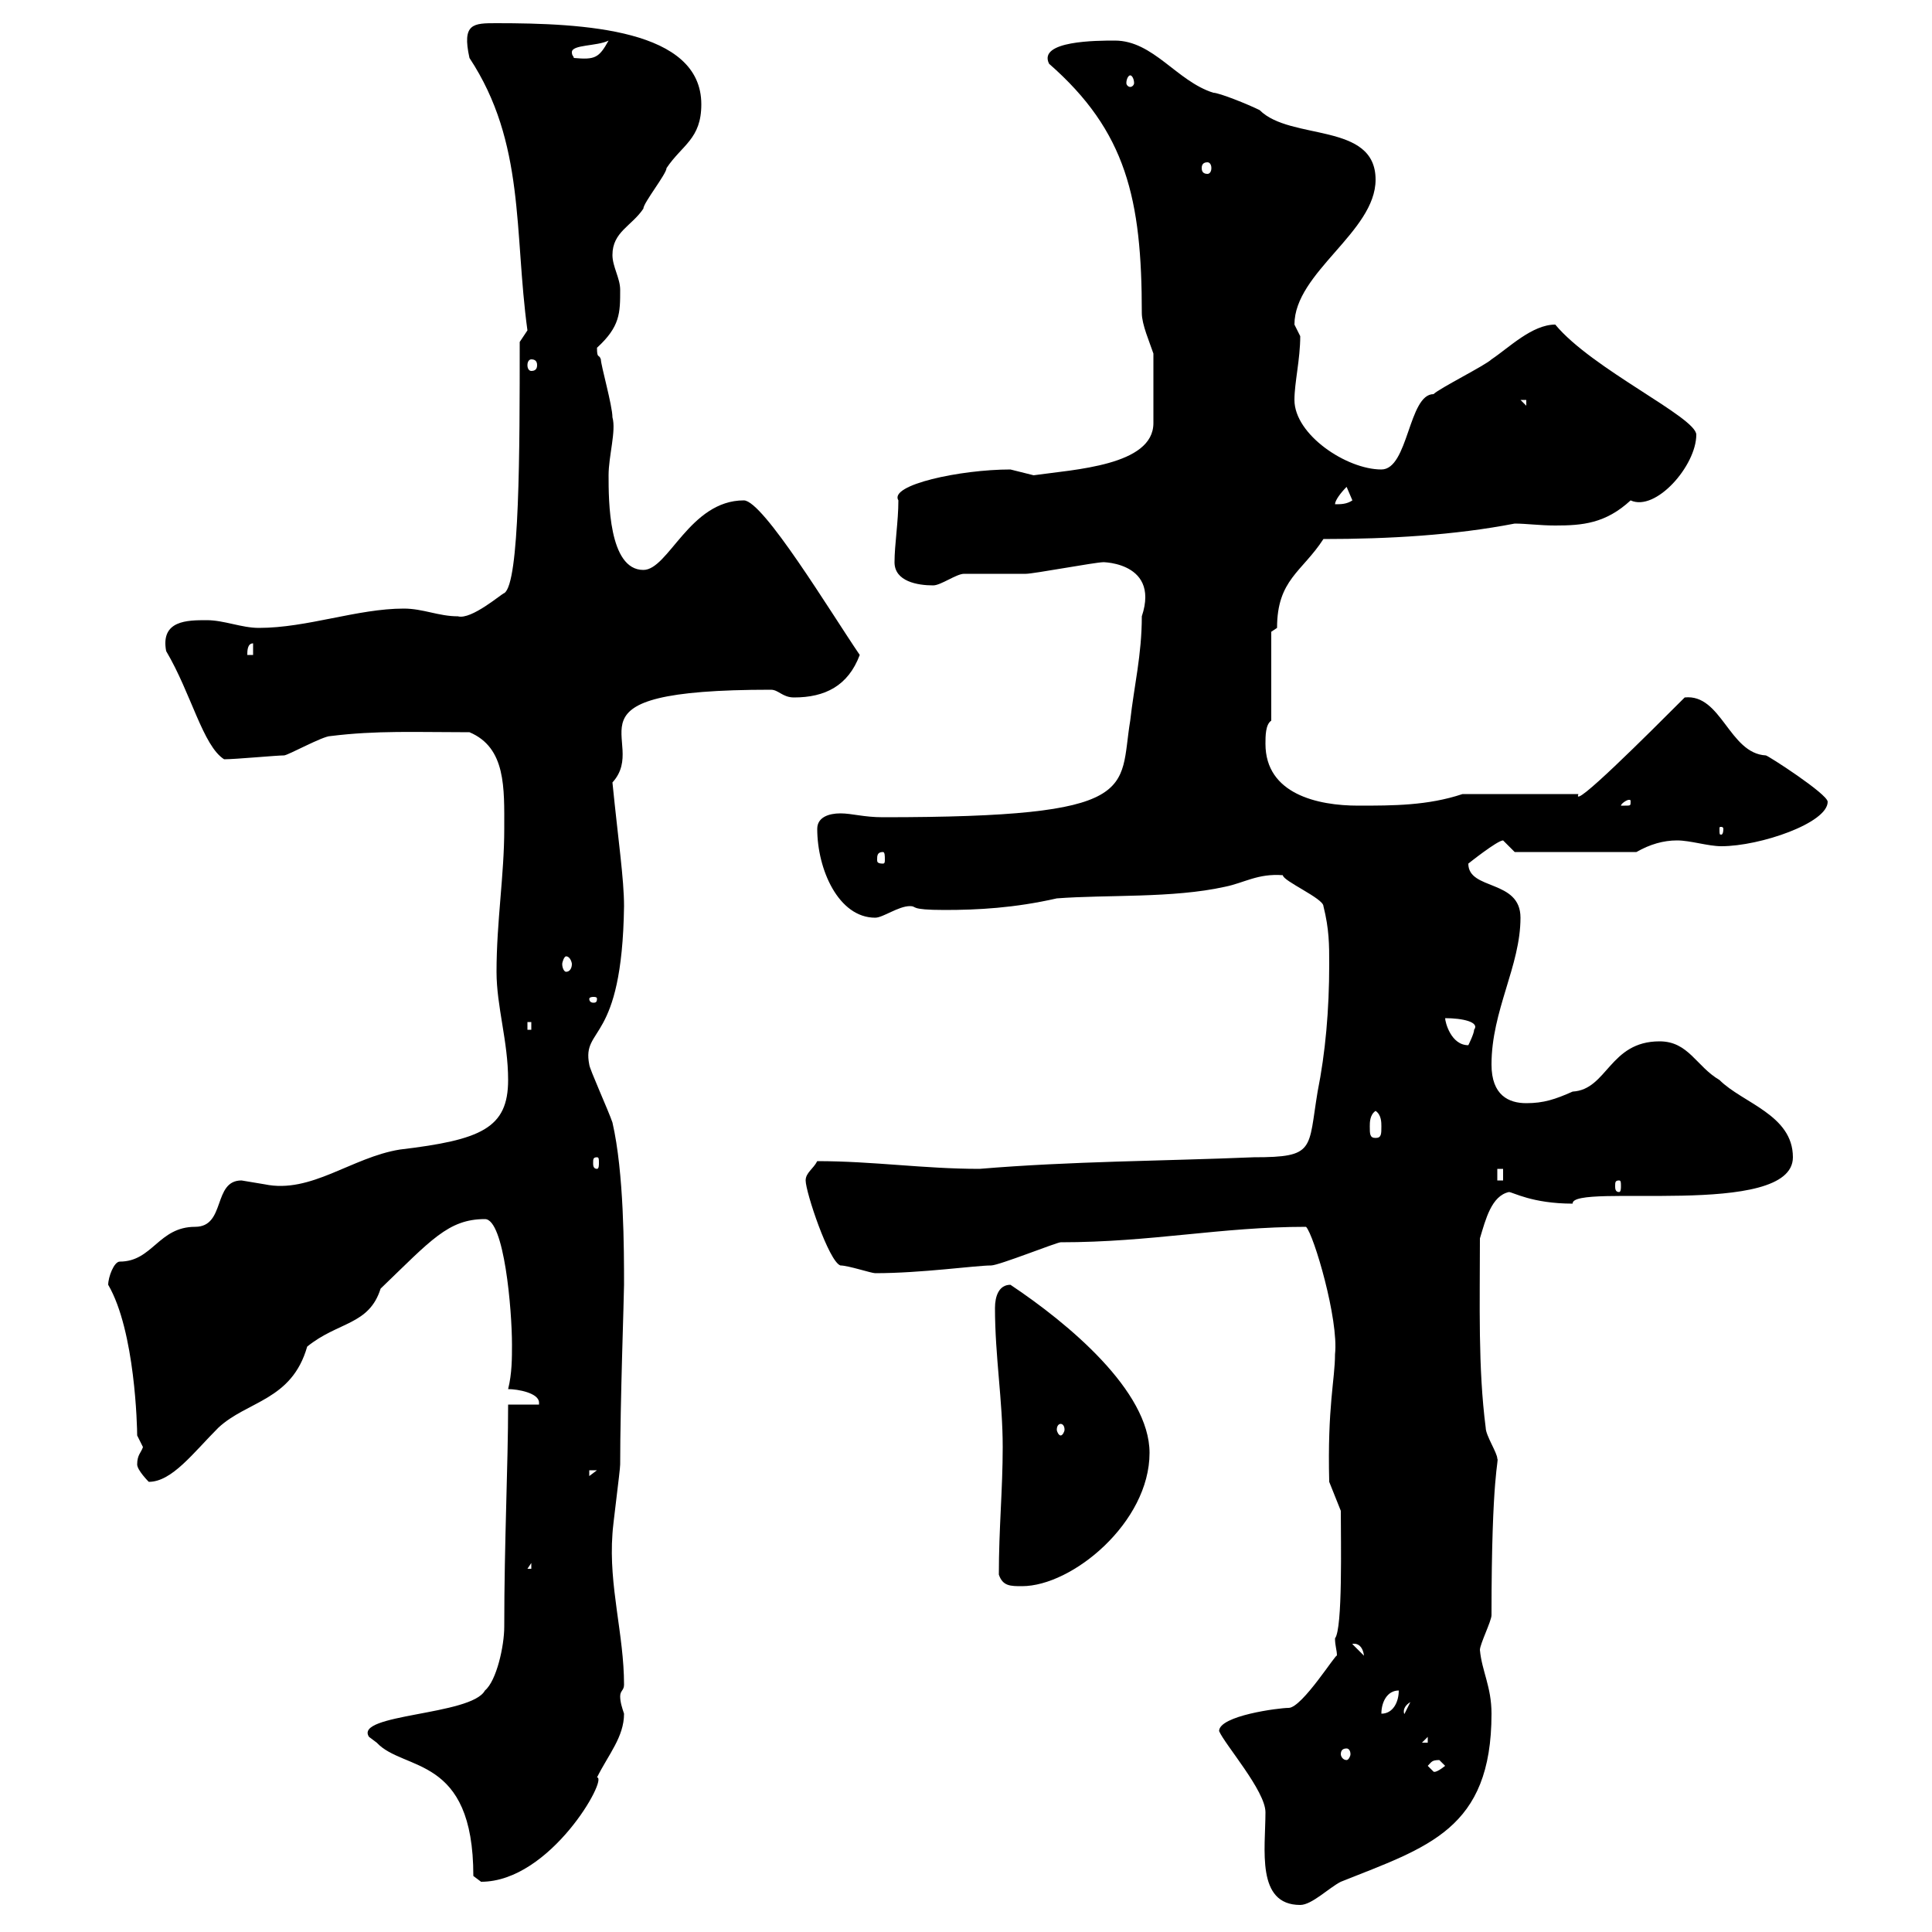 <svg xmlns="http://www.w3.org/2000/svg" xmlns:xlink="http://www.w3.org/1999/xlink" width="300" height="300"><path d="M189.30 268.80C190.20 270.90 196.50 278.10 196.50 281.40C196.50 287.10 195 295.80 201.90 295.80C203.70 295.80 206.40 293.10 208.20 292.20C221.70 286.80 231.60 284.10 231.60 266.10C231.60 261.90 230.10 259.50 229.80 256.20C229.80 255.30 231.60 251.70 231.60 250.80C231.60 228.60 232.80 226.80 232.50 226.50C232.50 225.60 230.70 222.90 230.70 221.70C229.50 212.40 229.80 202.50 229.80 192.30C230.70 189.30 231.60 185.70 234.30 185.10C234.90 185.10 237.90 186.90 244.20 186.90C243.90 183.60 278.40 189.30 278.40 179.70C278.40 173.10 270.60 171.30 267 167.70C263.40 165.60 262.20 161.70 257.70 161.70C249.90 161.70 249.60 169.20 244.20 169.50C241.50 170.70 239.70 171.30 237 171.30C234.30 171.30 231.60 170.10 231.60 165.30C231.60 156.90 236.10 150 236.10 142.50C236.10 136.50 228 138.30 228 134.10C228 134.10 232.50 130.50 233.40 130.50C233.40 130.50 235.20 132.30 235.20 132.30L254.10 132.30C256.20 131.10 258.30 130.50 260.40 130.50C262.50 130.50 265.20 131.40 267.30 131.40C273.30 131.40 283.80 127.80 283.80 124.50C283.80 123.30 274.50 117.30 274.20 117.30C268.50 117 267.30 107.70 261.60 108.30C255.90 114 243.90 126 245.10 123.30L227.10 123.30C221.70 125.10 216.30 125.10 210.90 125.10C204.60 125.10 196.50 123.30 196.50 115.50C196.50 114.30 196.50 112.50 197.40 111.90L197.40 98.10L198.30 97.50C198.30 90 202.20 88.80 205.50 83.70C215.70 83.70 225.90 83.10 235.20 81.30C237 81.30 239.10 81.60 241.50 81.60C245.70 81.60 249.30 81.30 253.20 77.70C257.10 79.50 263.40 72.30 263.40 67.50C263.40 64.80 247.20 57.30 241.50 50.40C237.90 50.40 234.30 54 231.60 55.80C230.70 56.70 223.50 60.30 222.60 61.20C218.70 61.20 218.70 72.90 214.50 72.90C209.10 72.90 201 67.50 201 62.10C201 59.40 201.90 55.80 201.90 52.20C201.90 52.20 201 50.40 201 50.40C201 42.30 213.60 36 213.60 27.90C213.60 18.90 200.40 21.90 195.60 17.10C193.80 16.20 189.30 14.40 188.40 14.40C182.70 12.60 179.10 6.30 173.10 6.30C170.40 6.30 161.10 6.30 162.90 9.90C174.90 20.40 177.30 30.90 177.30 48.60C177.30 50.40 178.50 53.10 179.10 54.90L179.10 65.70C179.10 72.30 166.80 72.90 160.50 73.80C160.50 73.80 156.90 72.90 156.90 72.90C149.10 72.90 138 75.30 139.50 77.70C139.50 81 138.90 84.60 138.90 87.30C138.90 90.30 142.50 90.90 144.90 90.90C146.10 90.90 148.50 89.10 149.70 89.10C150.30 89.10 158.70 89.10 159.30 89.10C160.50 89.10 170.10 87.30 171.30 87.30C169.80 87.30 180.30 86.70 177.30 95.70C177.30 101.70 176.10 106.50 175.50 111.90C173.70 122.70 177.60 126.90 137.10 126.90C134.10 126.90 132.30 126.30 130.50 126.30C128.70 126.30 126.90 126.90 126.90 128.70C126.90 135 130.20 142.50 135.90 142.50C137.10 142.50 139.50 140.70 141.30 140.70C142.50 140.70 141 141.30 146.70 141.30C151.80 141.30 157.50 141 164.10 139.50C171.90 138.90 182.10 139.50 190.20 137.70C193.20 137.10 195.30 135.60 199.20 135.90C199.20 136.80 205.50 139.50 205.50 140.70C206.40 144.30 206.40 146.70 206.40 149.70C206.40 156.90 205.80 163.50 204.60 169.50C203.10 178.50 204.30 179.70 194.70 179.70C180.30 180.30 166.50 180.30 152.10 181.50C143.40 181.50 135.60 180.30 126.90 180.30C126.30 181.50 125.10 182.10 125.10 183.30C125.10 185.10 128.70 195.90 130.50 196.50C131.70 196.50 135.30 197.70 135.90 197.70C143.10 197.70 151.50 196.50 153.90 196.50C155.10 196.50 164.10 192.90 164.70 192.90C178.80 192.90 189.60 190.50 202.80 190.50C204 191.70 207.90 204.90 207.30 210.30C207.30 214.20 206.10 218.40 206.40 230.10L208.20 234.60C208.20 239.40 208.50 252.90 207.30 254.40C207.30 255.60 207.60 256.20 207.60 257.10C207.60 256.50 202.20 265.20 200.10 265.20C198.60 265.20 189.30 266.40 189.30 268.80ZM73.50 291.30C73.50 291.30 74.70 292.20 74.70 292.20C85.50 292.20 94.50 276 92.70 276C94.50 272.40 96.90 269.70 96.90 266.10C96.60 265.20 96.30 264.30 96.30 263.40C96.30 262.50 96.90 262.50 96.90 261.60C96.90 253.80 94.50 246.30 95.10 238.20C95.10 237.30 96.30 228.30 96.30 227.40C96.30 217.80 96.90 201.30 96.90 199.50C96.90 194.10 96.90 182.10 95.10 174.30C94.50 172.50 91.50 165.90 91.50 165.30C90.30 159.30 96.60 162.30 96.90 140.70C96.90 136.50 96 130.50 95.10 121.50C101.10 114.90 85.50 107.10 119.70 107.10C120.90 107.10 121.50 108.30 123.30 108.30C128.10 108.30 131.70 106.50 133.50 101.70C129 95.10 118.50 77.70 115.50 77.70C107.10 77.70 103.80 88.50 99.90 88.50C94.50 88.50 94.50 77.70 94.50 73.80C94.50 70.80 95.70 66.90 95.10 64.80C95.10 63 93.30 56.70 93.30 55.80C93 54.90 92.70 55.80 92.70 54C96.30 50.70 96.30 48.60 96.30 45C96.30 43.20 95.10 41.40 95.10 39.60C95.10 36 98.10 35.10 99.90 32.40C99.90 31.50 103.50 27 103.50 26.10C105.90 22.50 108.90 21.60 108.90 16.20C108.90 4.50 90.60 3.60 77.10 3.60C73.50 3.60 71.70 3.60 72.90 9C81.60 22.20 79.80 36 81.90 51.30L80.70 53.10C80.70 69.90 80.70 90.60 78.30 92.10C78 92.10 73.20 96.30 71.10 95.70C68.10 95.70 65.70 94.50 62.70 94.50C55.50 94.50 47.70 97.50 40.20 97.50C37.50 97.50 34.80 96.30 32.10 96.30C29.10 96.30 24.90 96.30 25.80 101.10C29.70 107.70 31.50 115.80 34.80 117.90C36.60 117.90 42.90 117.30 44.10 117.30C44.70 117.30 50.10 114.30 51.30 114.30C58.50 113.40 64.50 113.70 72.90 113.70C78.60 116.10 78.30 122.40 78.30 128.70C78.30 135.90 77.10 143.10 77.10 150.90C77.10 156.30 78.90 161.70 78.90 167.70C78.90 175.20 74.70 177 62.10 178.50C54.60 179.70 48.30 185.40 41.10 183.90C41.10 183.90 37.50 183.30 37.50 183.30C33 183.30 35.10 190.50 30.30 190.50C24.60 190.50 23.70 195.90 18.60 195.90C17.70 195.90 16.80 198.30 16.80 199.50C21 206.70 21.30 221.70 21.30 222.90C21.30 222.90 22.20 224.70 22.20 224.70C21.90 225.60 21.30 225.90 21.30 227.40C21.30 228.30 23.10 230.10 23.10 230.10C26.70 230.10 30 225.60 33.90 221.70C38.40 217.50 45.30 217.50 47.70 209.10C52.50 205.20 57.30 205.80 59.10 200.10C66.90 192.60 69.60 189.30 75.30 189.30C78.30 189.30 79.50 203.40 79.50 208.80C79.50 210.90 79.50 213.30 78.90 215.70C80.40 215.70 83.70 216.30 83.70 217.80C83.70 217.80 83.70 218.10 83.70 218.10L78.90 218.10C78.90 227.40 78.30 239.40 78.30 252.60C78.30 255.60 77.10 261 75.30 262.50C73.20 266.40 54.90 266.10 57.30 269.70C57.30 269.70 58.50 270.60 58.50 270.60C62.70 275.10 73.50 272.40 73.50 291.30ZM221.70 274.20C222.30 273.60 222.30 273.30 223.50 273.30C223.50 273.30 224.40 274.20 224.40 274.20C222.90 275.40 222.60 275.10 222.60 275.10C222.60 275.10 221.70 274.20 221.70 274.20ZM209.10 271.50C209.40 271.50 209.70 271.80 209.70 272.40C209.70 272.70 209.40 273.30 209.10 273.30C208.50 273.30 208.20 272.70 208.20 272.40C208.20 271.80 208.50 271.50 209.10 271.50ZM221.70 269.70L221.70 270.60L220.80 270.60ZM217.20 262.50C217.20 264.30 216.30 266.10 214.50 266.10C214.50 264.30 215.40 262.50 217.20 262.50ZM219 264.30L218.10 266.10C218.10 266.40 217.50 265.20 219 264.30ZM210 255.30C209.70 255.30 211.50 254.70 211.80 257.10ZM155.10 244.50C155.70 246.30 156.90 246.30 158.70 246.30C166.50 246.30 178.50 236.40 178.50 225.60C178.50 216 165.90 205.50 156.90 199.50C155.10 199.50 154.50 201.30 154.50 203.10C154.50 210.60 155.70 217.50 155.70 224.70C155.70 231.30 155.10 237.30 155.10 244.50ZM82.50 242.70L82.50 243.60L81.90 243.60ZM91.50 228.30L92.70 228.30L91.50 229.20ZM164.70 221.10C165 221.10 165.30 221.40 165.30 222C165.30 222.30 165 222.90 164.70 222.90C164.40 222.90 164.10 222.30 164.10 222C164.10 221.40 164.40 221.10 164.70 221.10ZM251.40 183.30C251.70 183.30 251.70 183.60 251.70 184.20C251.70 184.50 251.70 185.10 251.40 185.10C250.80 185.10 250.80 184.50 250.80 184.20C250.80 183.60 250.80 183.30 251.40 183.30ZM232.50 181.50L233.40 181.50L233.40 183.30L232.50 183.30ZM92.70 179.70C93 179.70 93 180 93 180.60C93 180.90 93 181.50 92.70 181.50C92.10 181.50 92.10 180.90 92.10 180.60C92.10 180 92.10 179.70 92.70 179.70ZM212.70 174.90C212.70 174.30 212.70 173.10 213.60 172.50C214.50 173.10 214.50 174.30 214.50 174.90C214.50 176.10 214.50 176.70 213.60 176.70C212.70 176.70 212.70 176.10 212.70 174.90ZM224.40 158.10C227.10 158.10 229.80 158.70 228.90 159.90C228.90 160.50 228 162.30 228 162.30C225.30 162.30 224.40 158.70 224.40 158.10ZM81.90 158.70L82.50 158.70L82.50 159.90L81.90 159.90ZM92.70 155.10C92.70 155.70 92.40 155.70 92.10 155.70C92.10 155.70 91.50 155.70 91.50 155.10C91.50 154.80 92.10 154.80 92.10 154.80C92.40 154.80 92.70 154.80 92.70 155.10ZM87.90 148.50C88.50 148.50 88.80 149.40 88.80 149.70C88.80 150.30 88.50 150.90 87.90 150.90C87.60 150.90 87.30 150.30 87.30 149.70C87.30 149.40 87.60 148.50 87.90 148.50ZM137.10 132.30C137.40 132.30 137.40 132.90 137.40 133.50C137.40 133.80 137.40 134.10 137.10 134.10C136.20 134.10 136.20 133.80 136.20 133.50C136.20 132.90 136.20 132.30 137.10 132.30ZM267.60 128.70C267.60 129.60 267.30 129.60 267.30 129.60C267 129.60 267 129.60 267 128.70C267 128.40 267 128.40 267.30 128.40C267.30 128.40 267.60 128.40 267.60 128.70ZM253.20 124.50C253.20 125.10 253.20 125.10 252.30 125.10C252.30 125.10 251.70 125.10 251.70 125.10C251.70 124.80 252.60 124.20 252.90 124.20C253.20 124.20 253.20 124.20 253.20 124.50ZM39.30 99.90L39.30 101.70L38.40 101.70C38.40 101.10 38.40 99.90 39.30 99.90ZM209.10 75.60L210 77.70C209.10 78.30 208.20 78.30 207.30 78.30C207.30 77.70 208.20 76.50 209.10 75.60ZM236.10 62.10L237 62.10L237 63ZM82.50 55.80C83.10 55.80 83.40 56.10 83.40 56.70C83.40 57.30 83.10 57.60 82.50 57.60C82.20 57.60 81.90 57.30 81.90 56.70C81.90 56.10 82.20 55.80 82.50 55.80ZM187.50 25.20C187.80 25.20 188.10 25.50 188.10 26.10C188.10 26.70 187.80 27 187.50 27C186.90 27 186.60 26.70 186.60 26.10C186.60 25.50 186.90 25.20 187.50 25.20ZM175.50 11.70C175.80 11.70 176.10 12.30 176.10 12.90C176.10 13.20 175.80 13.50 175.50 13.50C175.20 13.50 174.90 13.20 174.90 12.90C174.90 12.30 175.20 11.70 175.50 11.70ZM94.50 6.30C93 9 92.40 9.30 89.10 9C89.10 8.70 88.80 8.70 88.80 8.10C88.80 6.90 92.70 7.20 94.50 6.30Z"/></svg>